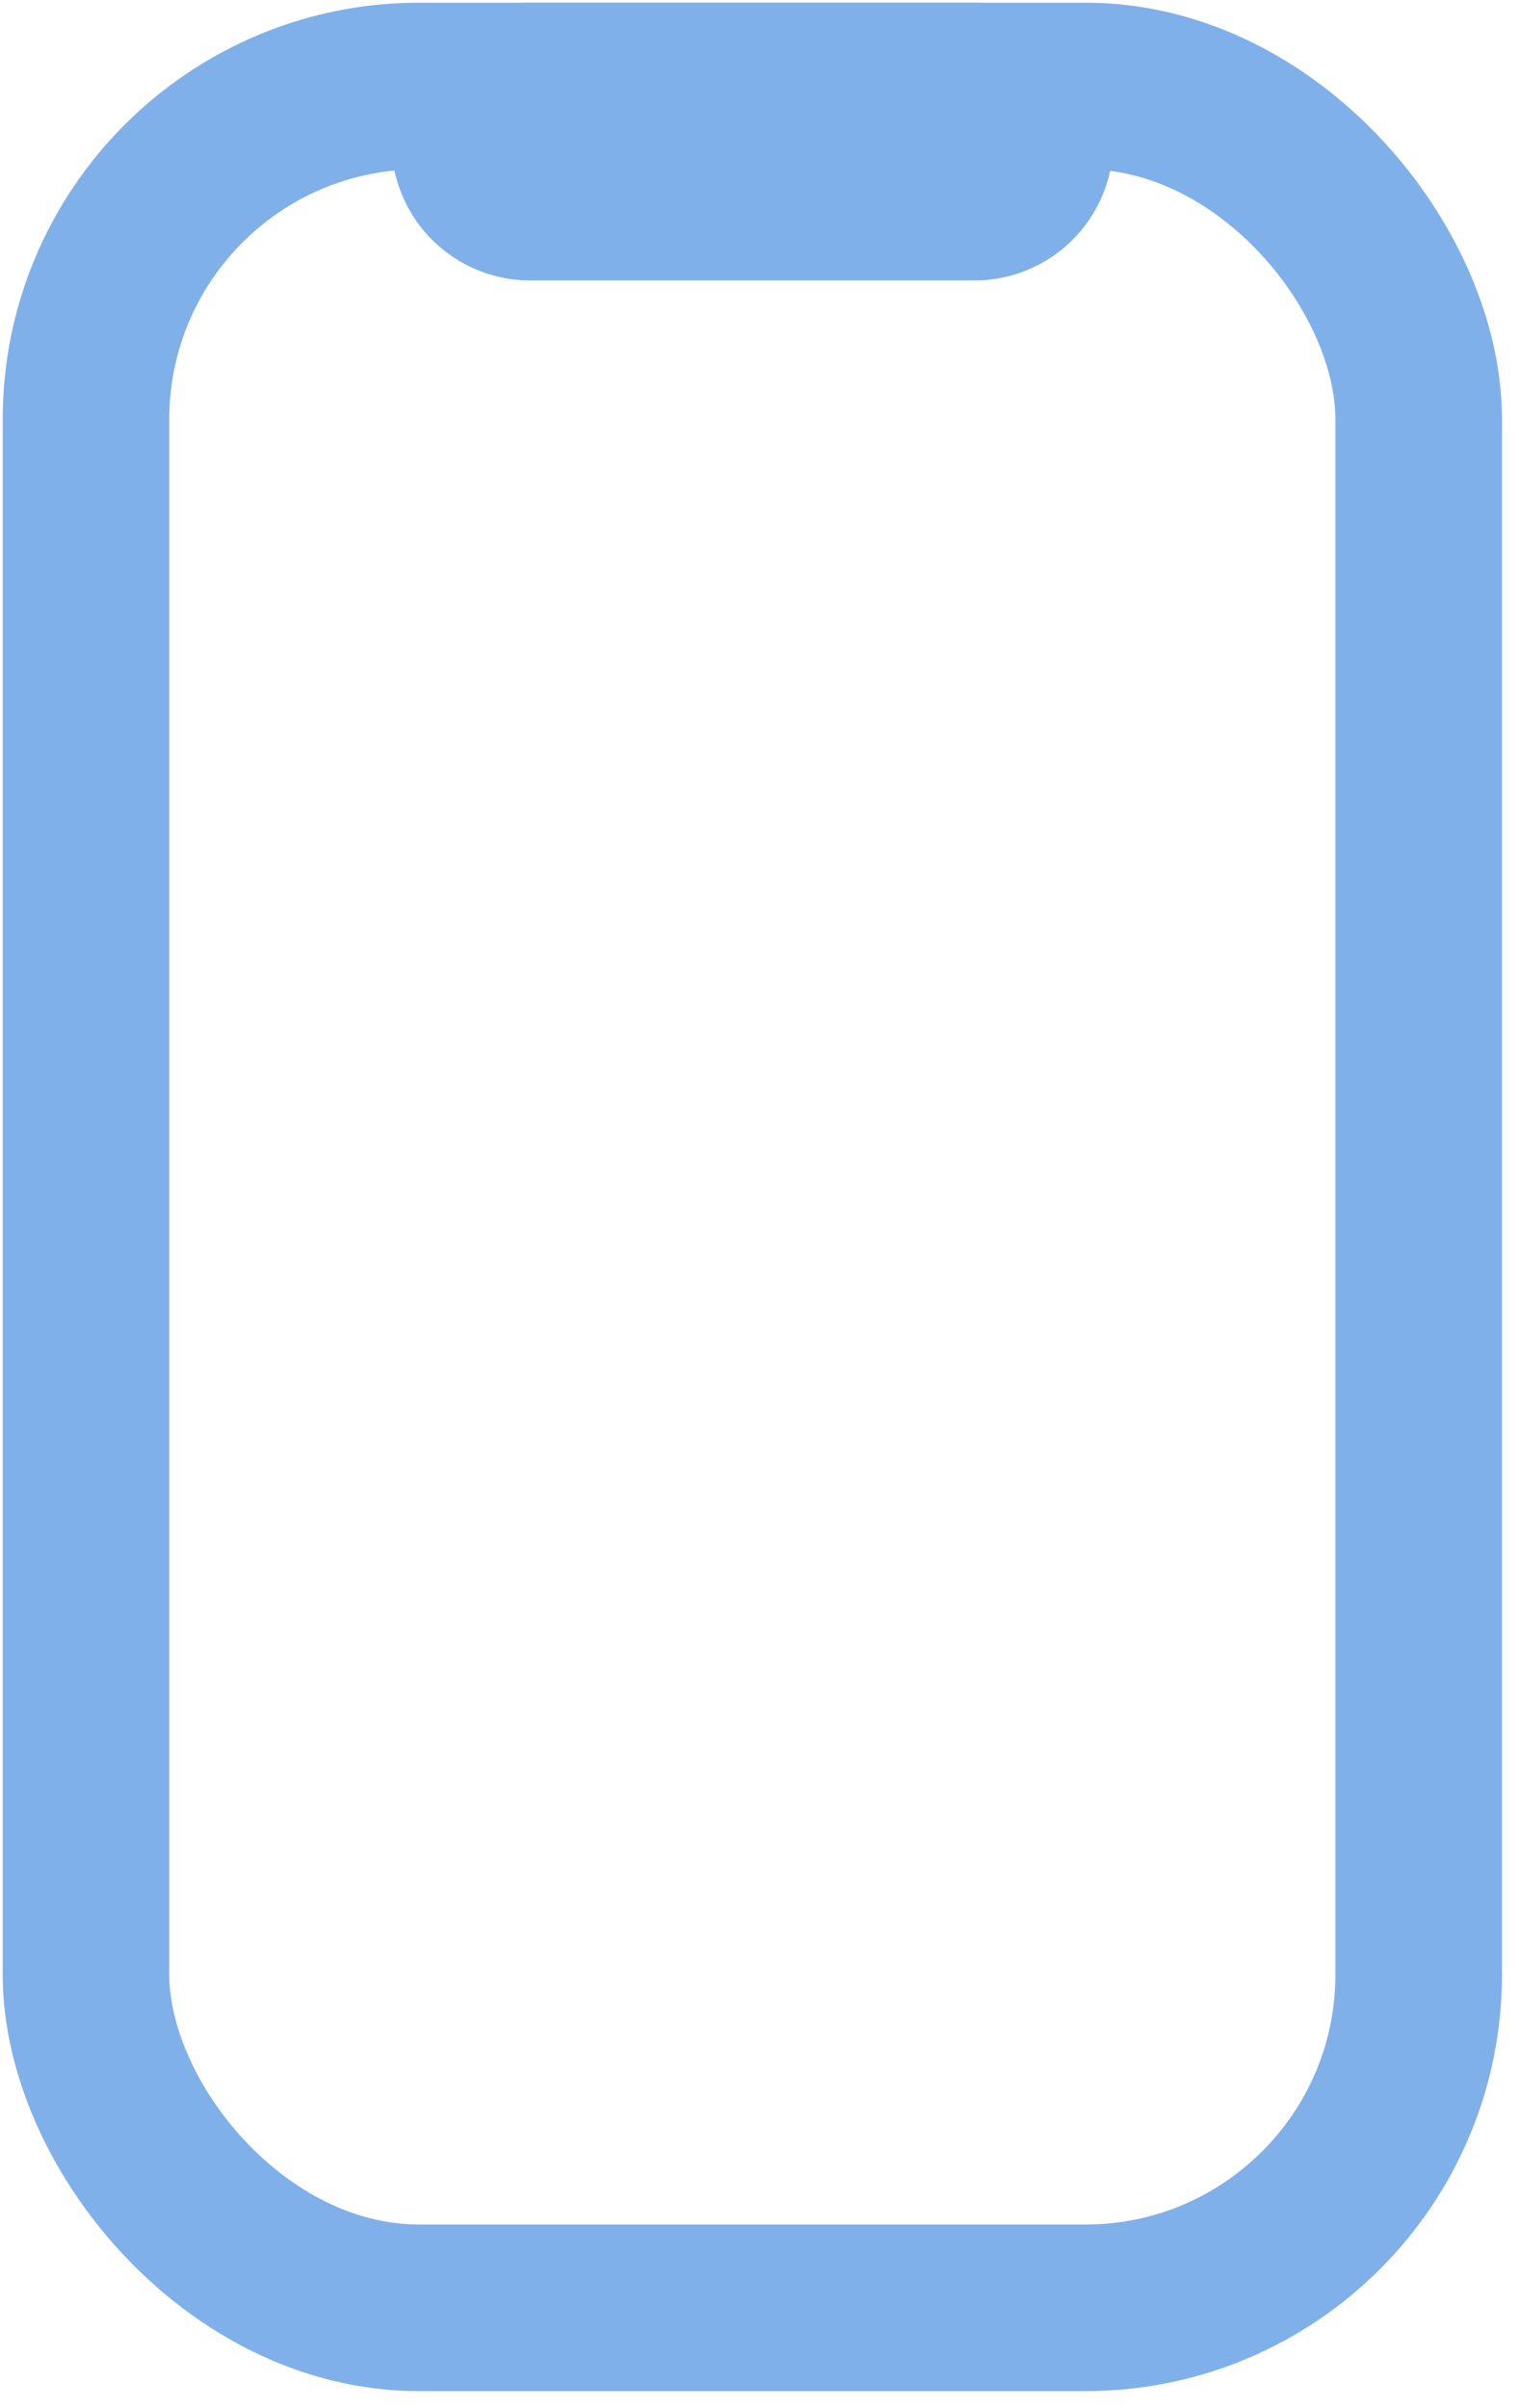 <svg xmlns="http://www.w3.org/2000/svg" width="53" height="84" viewBox="0 0 53 84" fill="none"><rect x="3" y="3" width="46.5" height="77.5" rx="11.625" stroke="#80B0EA" stroke-width="5.812"></rect><path d="M34 4.938L18.5 4.938" stroke="#80B0EA" stroke-width="9.688" stroke-linecap="round"></path></svg>